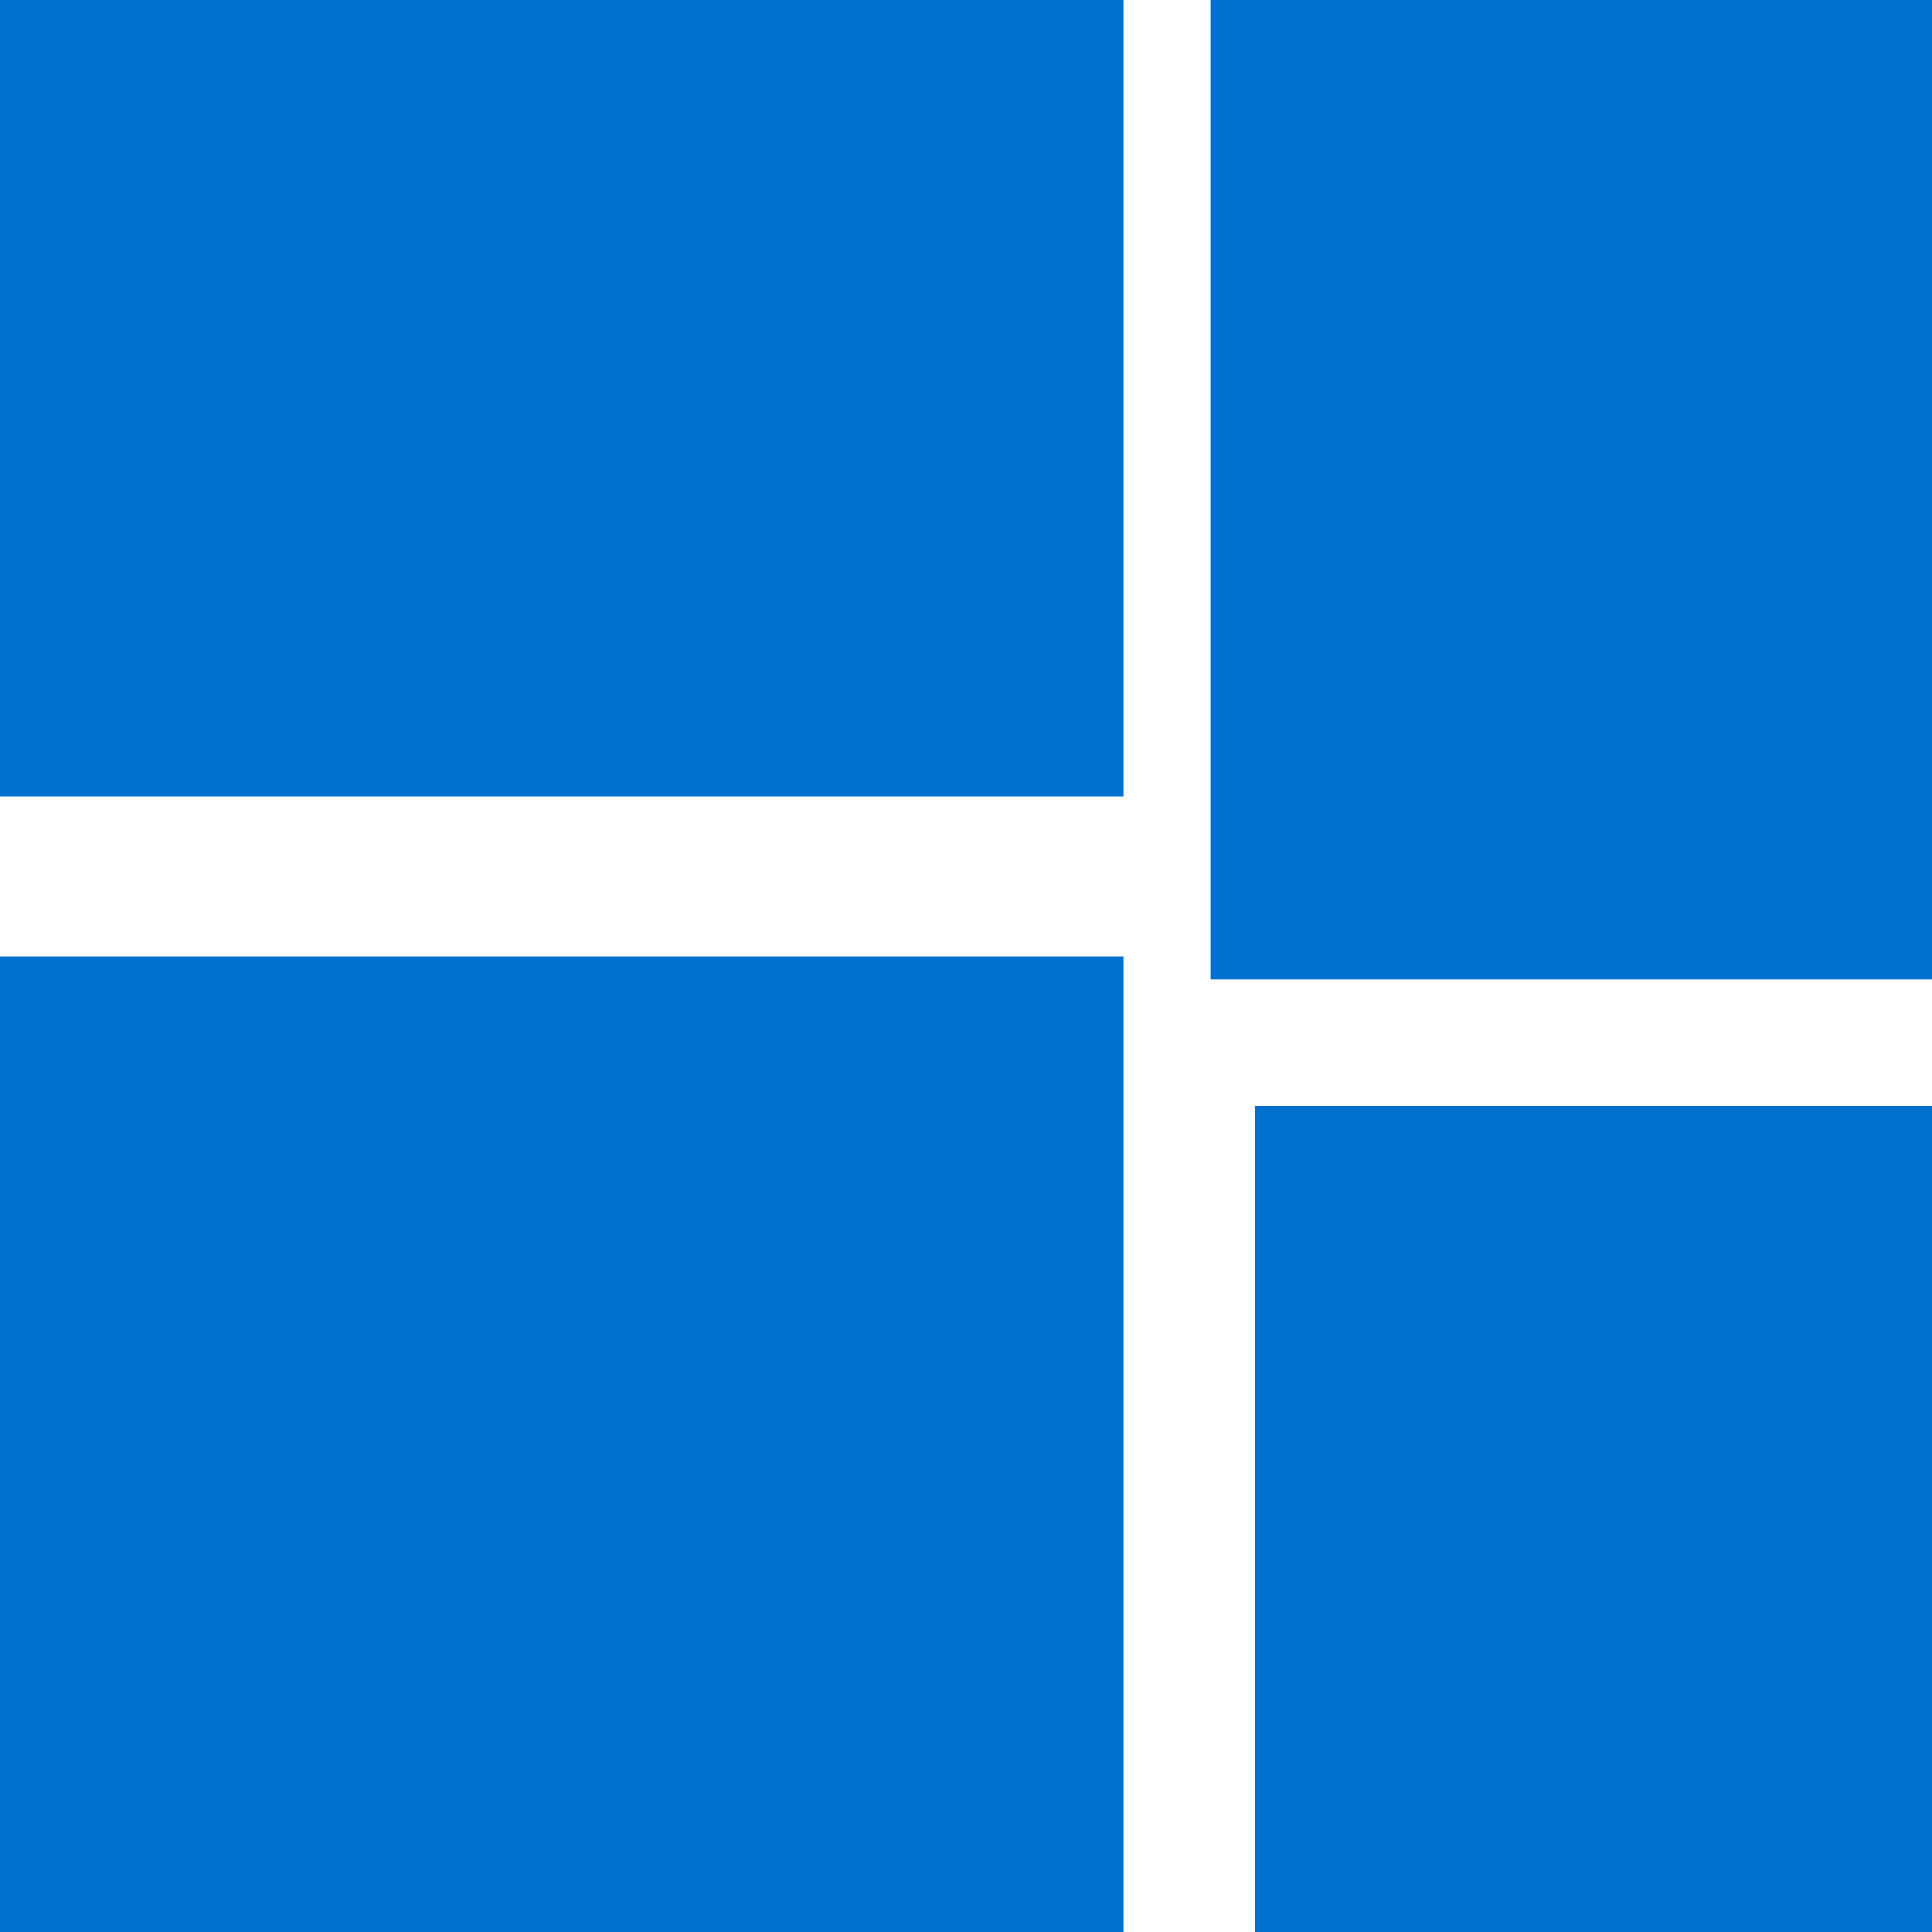 <svg xmlns="http://www.w3.org/2000/svg" viewBox="0 0 300 300"><defs><style>.e3440ee4-8c0f-457a-a0ae-7e681b8daf25{fill:#0071ce;}</style></defs><g id="ef55630d-53be-486a-a116-ce02b4695eff" data-name="Capa 2"><g id="be08b564-747e-4e0e-9e2f-c1aaf2af31e2" data-name="Capa 1"><rect class="e3440ee4-8c0f-457a-a0ae-7e681b8daf25" y="148.52" width="174.45" height="151.48"></rect><rect class="e3440ee4-8c0f-457a-a0ae-7e681b8daf25" x="194.88" y="171.72" width="105.12" height="128.28"></rect><polygon class="e3440ee4-8c0f-457a-a0ae-7e681b8daf25" points="193.85 152.08 193.85 152.08 300 152.08 300 0 187.99 0 187.99 152.08 193.85 152.08"></polygon><rect class="e3440ee4-8c0f-457a-a0ae-7e681b8daf25" width="174.45" height="123.67"></rect></g></g></svg>